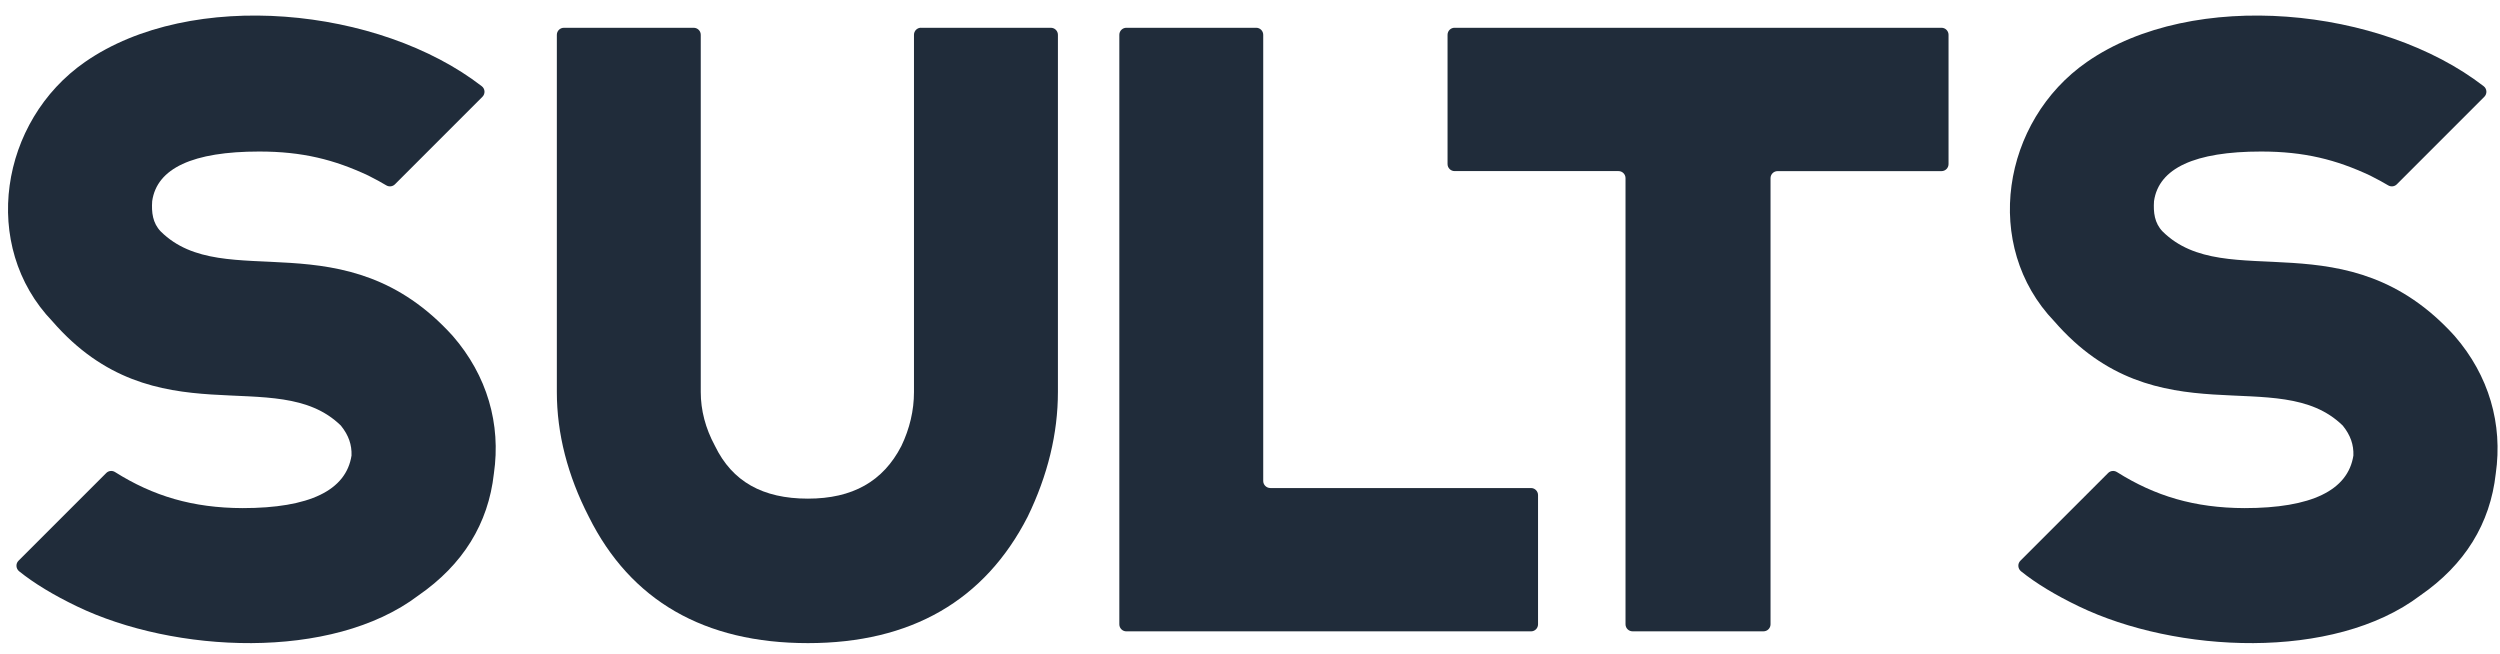 <svg width="149" height="39" viewBox="0 0 149 39" fill="none" xmlns="http://www.w3.org/2000/svg">
<path d="M54.892 1.653C54.659 1.653 54.473 1.842 54.473 2.073V23.366C54.473 24.461 54.219 25.544 53.721 26.583C52.634 28.694 50.811 29.719 48.152 29.719C45.452 29.719 43.643 28.696 42.618 26.588L42.61 26.574L42.604 26.56C42.046 25.525 41.765 24.451 41.765 23.364V2.075C41.765 1.842 41.576 1.656 41.345 1.656H33.608C33.375 1.656 33.188 1.845 33.188 2.075V23.366C33.188 25.841 33.829 28.341 35.094 30.8C37.58 35.793 41.975 38.33 48.155 38.33C54.286 38.33 58.689 35.795 61.248 30.797C62.448 28.327 63.052 25.832 63.052 23.364V2.075C63.052 1.842 62.862 1.656 62.632 1.656H54.892V1.653Z" fill="#202C3A"/>
<path d="M75.288 28.666V2.075C75.288 1.842 75.1 1.655 74.869 1.655H67.132C66.899 1.655 66.712 1.844 66.712 2.075V37.21C66.712 37.443 66.901 37.629 67.132 37.629H91.248C91.481 37.629 91.667 37.44 91.667 37.21V29.507C91.667 29.274 91.478 29.087 91.248 29.087H75.711C75.478 29.085 75.288 28.896 75.288 28.666Z" fill="#202C3A"/>
<path d="M86.274 2.075V9.778C86.274 10.011 86.463 10.197 86.694 10.197H96.462C96.694 10.197 96.881 10.386 96.881 10.617V37.208C96.881 37.44 97.07 37.627 97.3 37.627H105.105C105.337 37.627 105.524 37.438 105.524 37.208V10.619C105.524 10.386 105.713 10.199 105.943 10.199H115.714C115.946 10.199 116.133 10.011 116.133 9.78V2.075C116.133 1.842 115.944 1.655 115.714 1.655H86.694C86.461 1.653 86.274 1.842 86.274 2.075Z" fill="#202C3A"/>
<path d="M26.983 20.02C20.591 12.953 13.376 17.557 9.581 13.796C9.093 13.29 9.026 12.654 9.07 11.988C9.349 10.027 11.496 9.031 15.453 9.031C18.026 9.031 19.921 9.513 21.948 10.462C22.398 10.688 22.75 10.882 23.024 11.048C23.19 11.147 23.402 11.121 23.538 10.985L28.753 5.769C28.93 5.591 28.916 5.296 28.718 5.142C22.623 0.418 11.409 -0.709 5.07 3.692C-0.004 7.213 -1.196 14.654 3.127 19.154C9.286 26.239 16.487 21.619 20.317 25.366C20.78 25.94 20.974 26.509 20.951 27.15C20.628 29.228 18.444 30.283 14.462 30.283C11.485 30.274 9.13 29.567 6.855 28.134C6.69 28.03 6.473 28.051 6.335 28.189L1.104 33.419C0.924 33.597 0.945 33.89 1.141 34.049C2.028 34.763 3.185 35.466 4.59 36.141C10.367 38.924 19.757 39.411 24.932 35.493C27.589 33.659 29.105 31.21 29.435 28.228C29.866 25.276 29.036 22.382 26.983 20.02Z" fill="#202C3A"/>
<path d="M146.293 20.02C139.901 12.953 132.686 17.557 128.891 13.796C128.403 13.29 128.336 12.654 128.379 11.988C128.659 10.027 130.806 9.031 134.762 9.031C137.336 9.031 139.231 9.513 141.258 10.462C141.707 10.688 142.06 10.882 142.337 11.048C142.502 11.147 142.715 11.121 142.85 10.985L148.065 5.769C148.243 5.591 148.229 5.296 148.031 5.142C141.936 0.418 130.721 -0.709 124.382 3.692C119.308 7.213 118.117 14.654 122.439 19.154C128.599 26.239 135.8 21.619 139.629 25.366C140.092 25.94 140.286 26.509 140.262 27.15C139.94 29.228 137.756 30.283 133.774 30.283C130.797 30.274 128.442 29.567 126.168 28.134C126.001 28.03 125.785 28.051 125.647 28.189L120.416 33.419C120.237 33.597 120.257 33.89 120.453 34.049C121.34 34.763 122.497 35.466 123.903 36.141C129.679 38.924 139.069 39.411 144.244 35.493C146.902 33.659 148.417 31.21 148.747 28.228C149.173 25.276 148.344 22.382 146.293 20.02Z" fill="#202C3A"/>
</svg>
